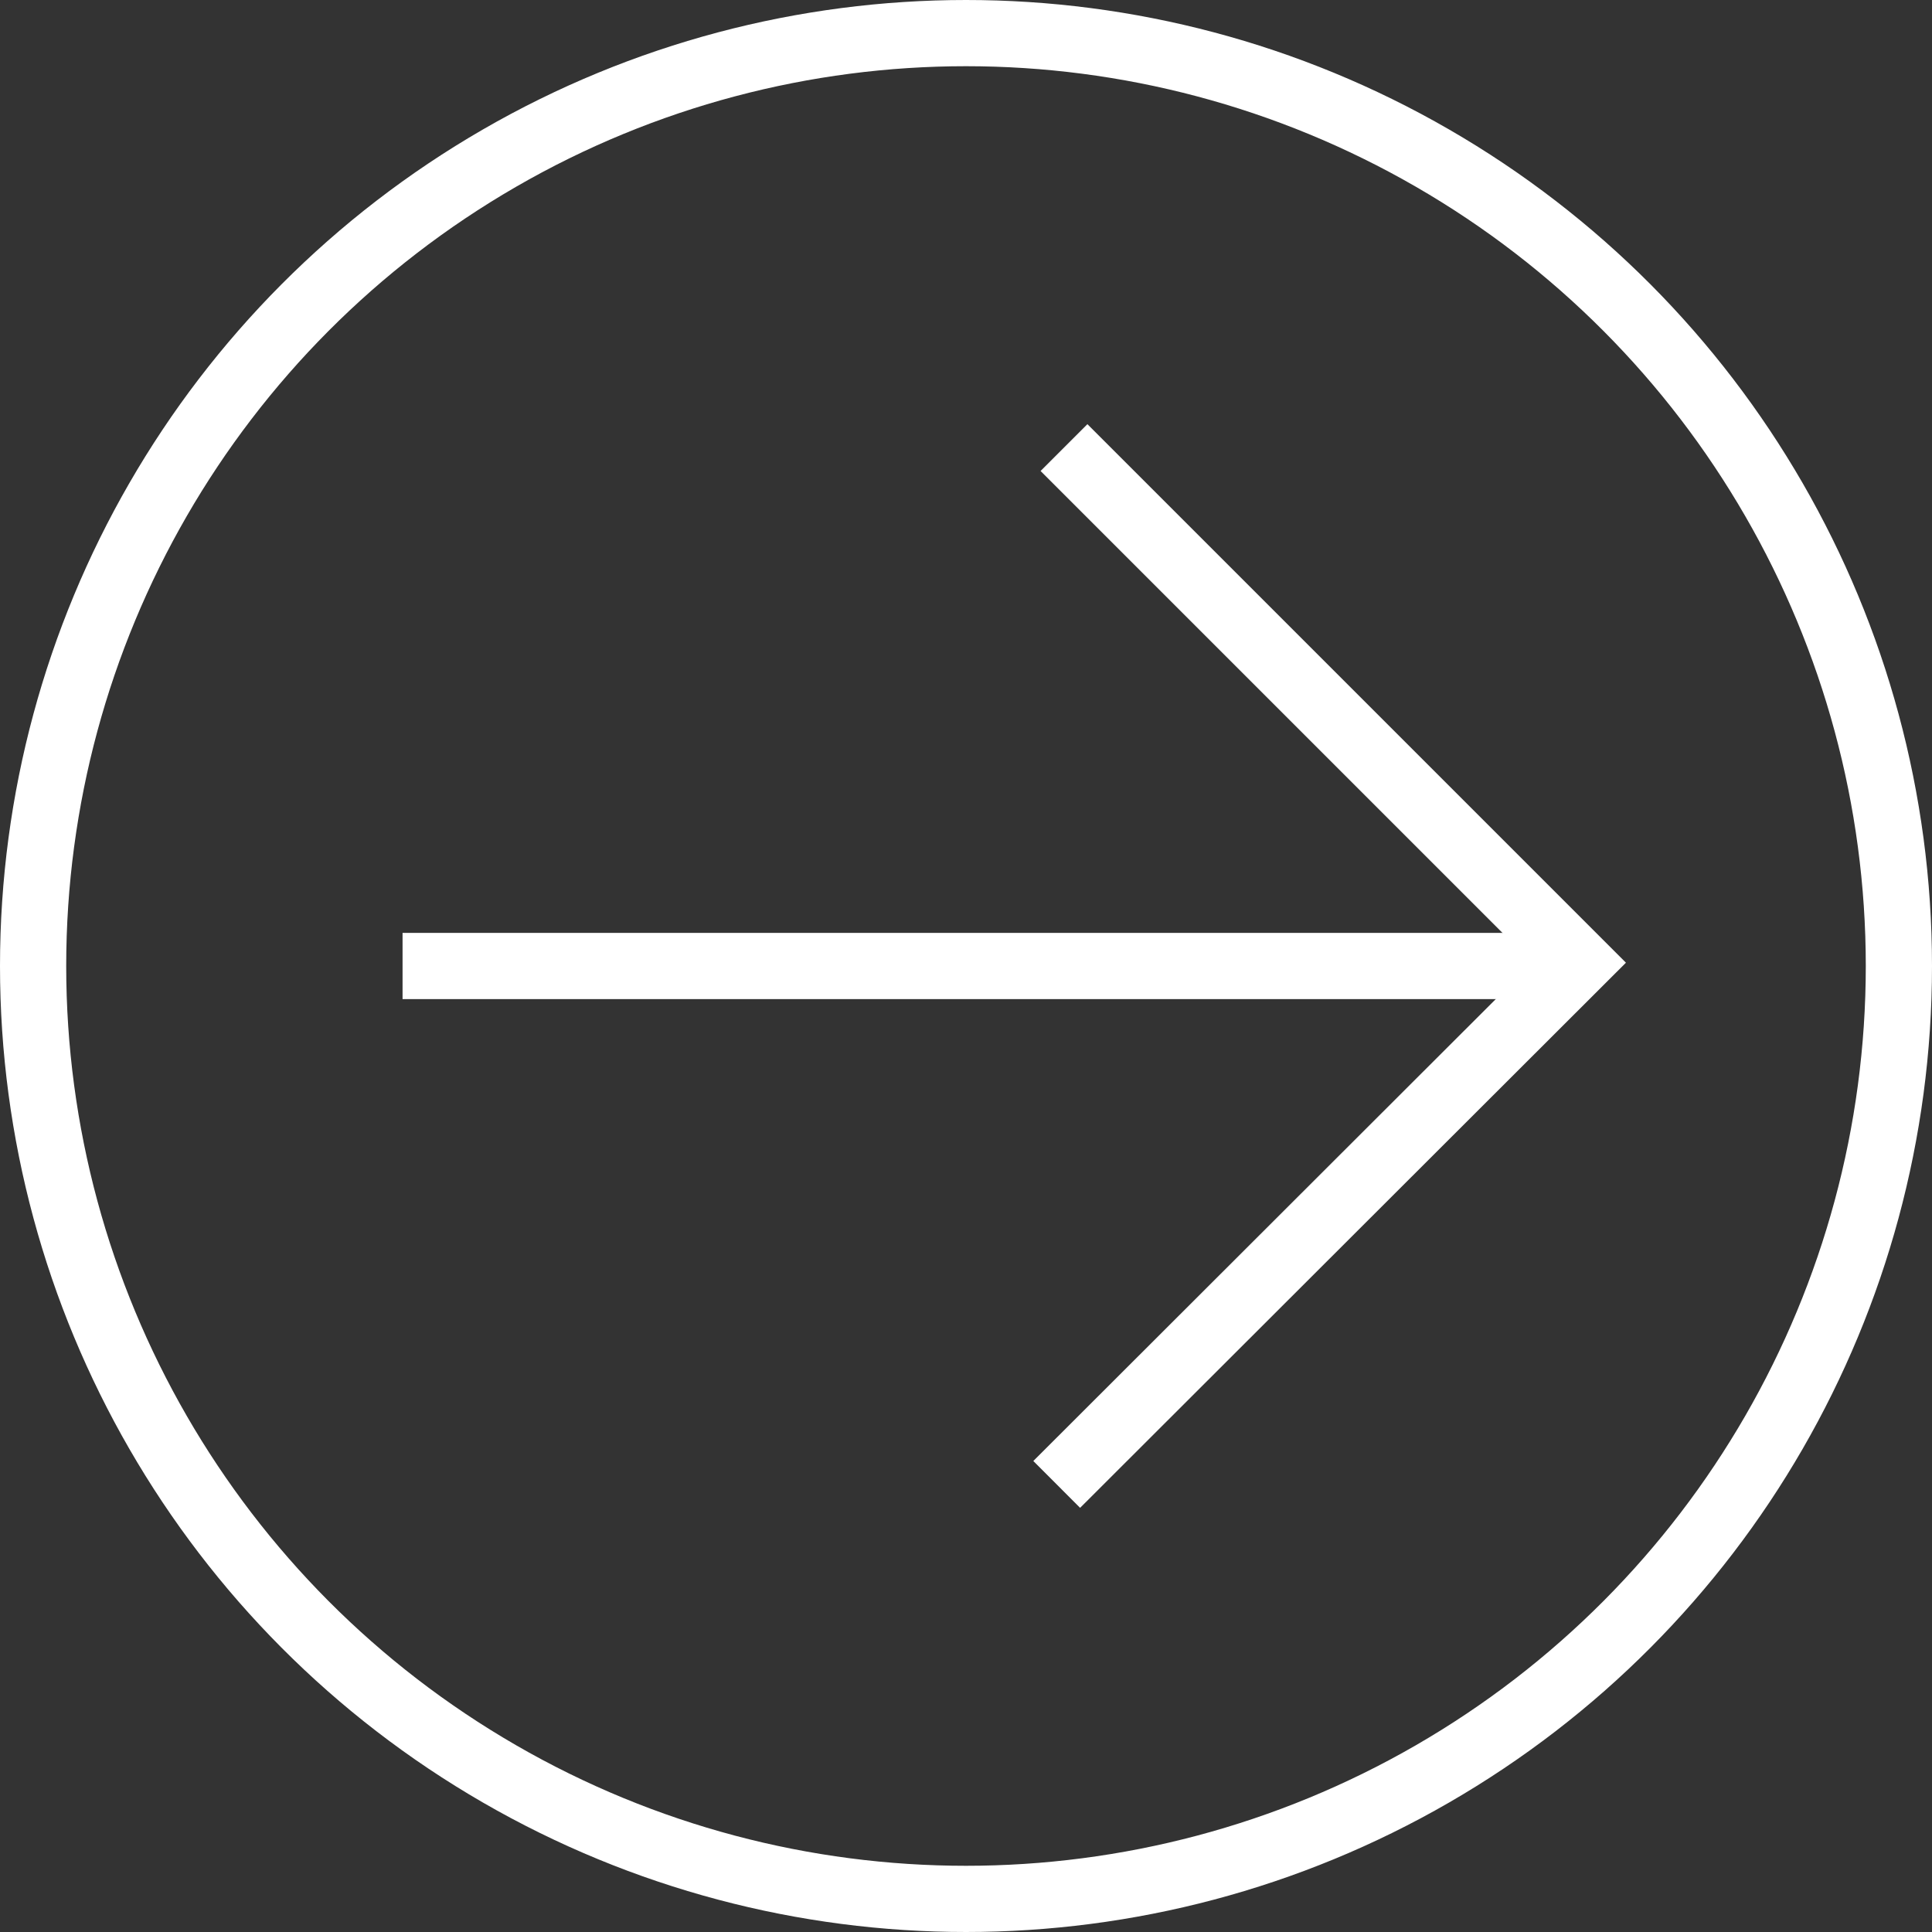 <?xml version="1.0" encoding="UTF-8"?><svg id="Layer_2" xmlns="http://www.w3.org/2000/svg" viewBox="0 0 29.18 29.18"><rect x="0" y="0" width="29.18" height="29.18" fill="#333333" stroke="none"/><defs><style>.cls-1{fill:none;stroke:#fff;stroke-miterlimit:10;}</style></defs><g id="Layer_1-2"><circle class="cls-1" cx="14.59" cy="14.59" r="14.09"/><line class="cls-1" x1="6.08" y1="14.59" x2="23.85" y2="14.59"/><polyline class="cls-1" points="16.07 6.76 23.85 14.54 15.96 22.42"/></g></svg>